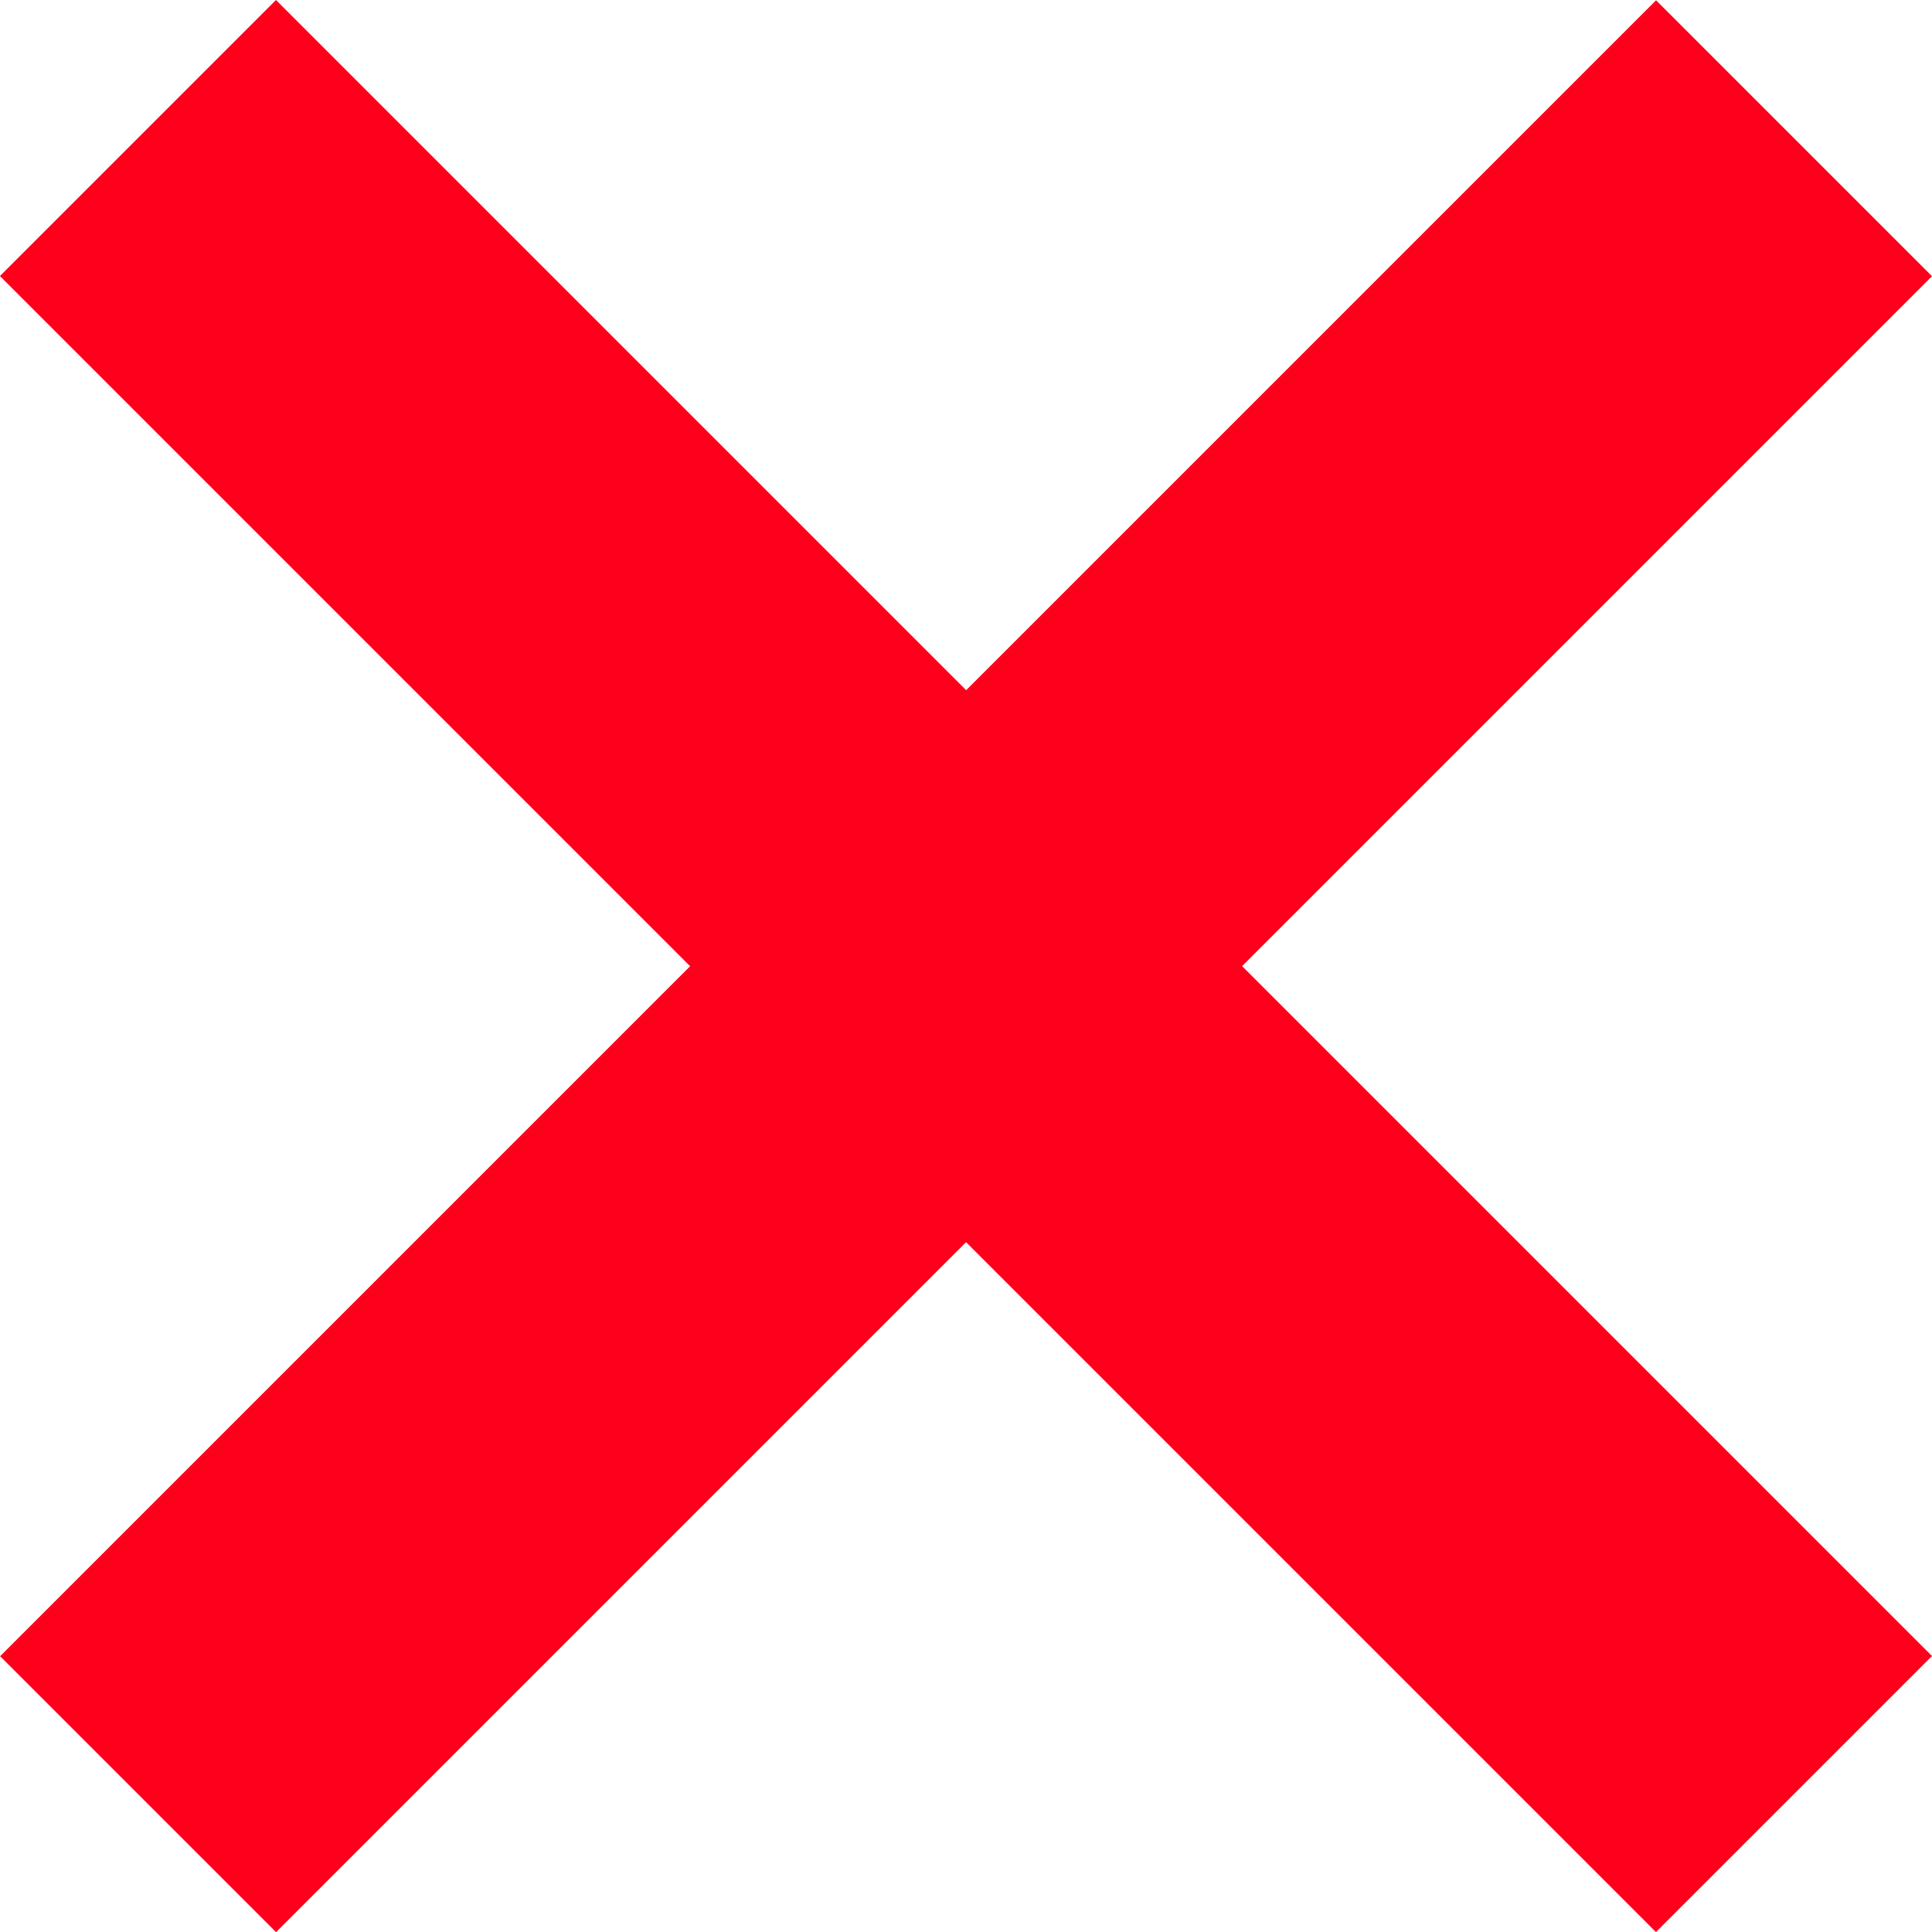 <svg xmlns="http://www.w3.org/2000/svg" width="15.367" height="15.369" viewBox="0 0 15.367 15.369">
  <defs>
    <style>
      .cls-1 {
        fill: #ff001c;
      }
    </style>
  </defs>
  <g id="Gruppe_828" data-name="Gruppe 828" transform="translate(-8255.101 20899.9)">
    <rect id="Rechteck_783" data-name="Rechteck 783" class="cls-1" width="18.628" height="3.105" transform="translate(8257.296 -20899.9) rotate(45)"/>
    <rect id="Rechteck_784" data-name="Rechteck 784" class="cls-1" width="18.627" height="3.104" transform="translate(8270.468 -20897.703) rotate(135)"/>
  </g>
</svg>
